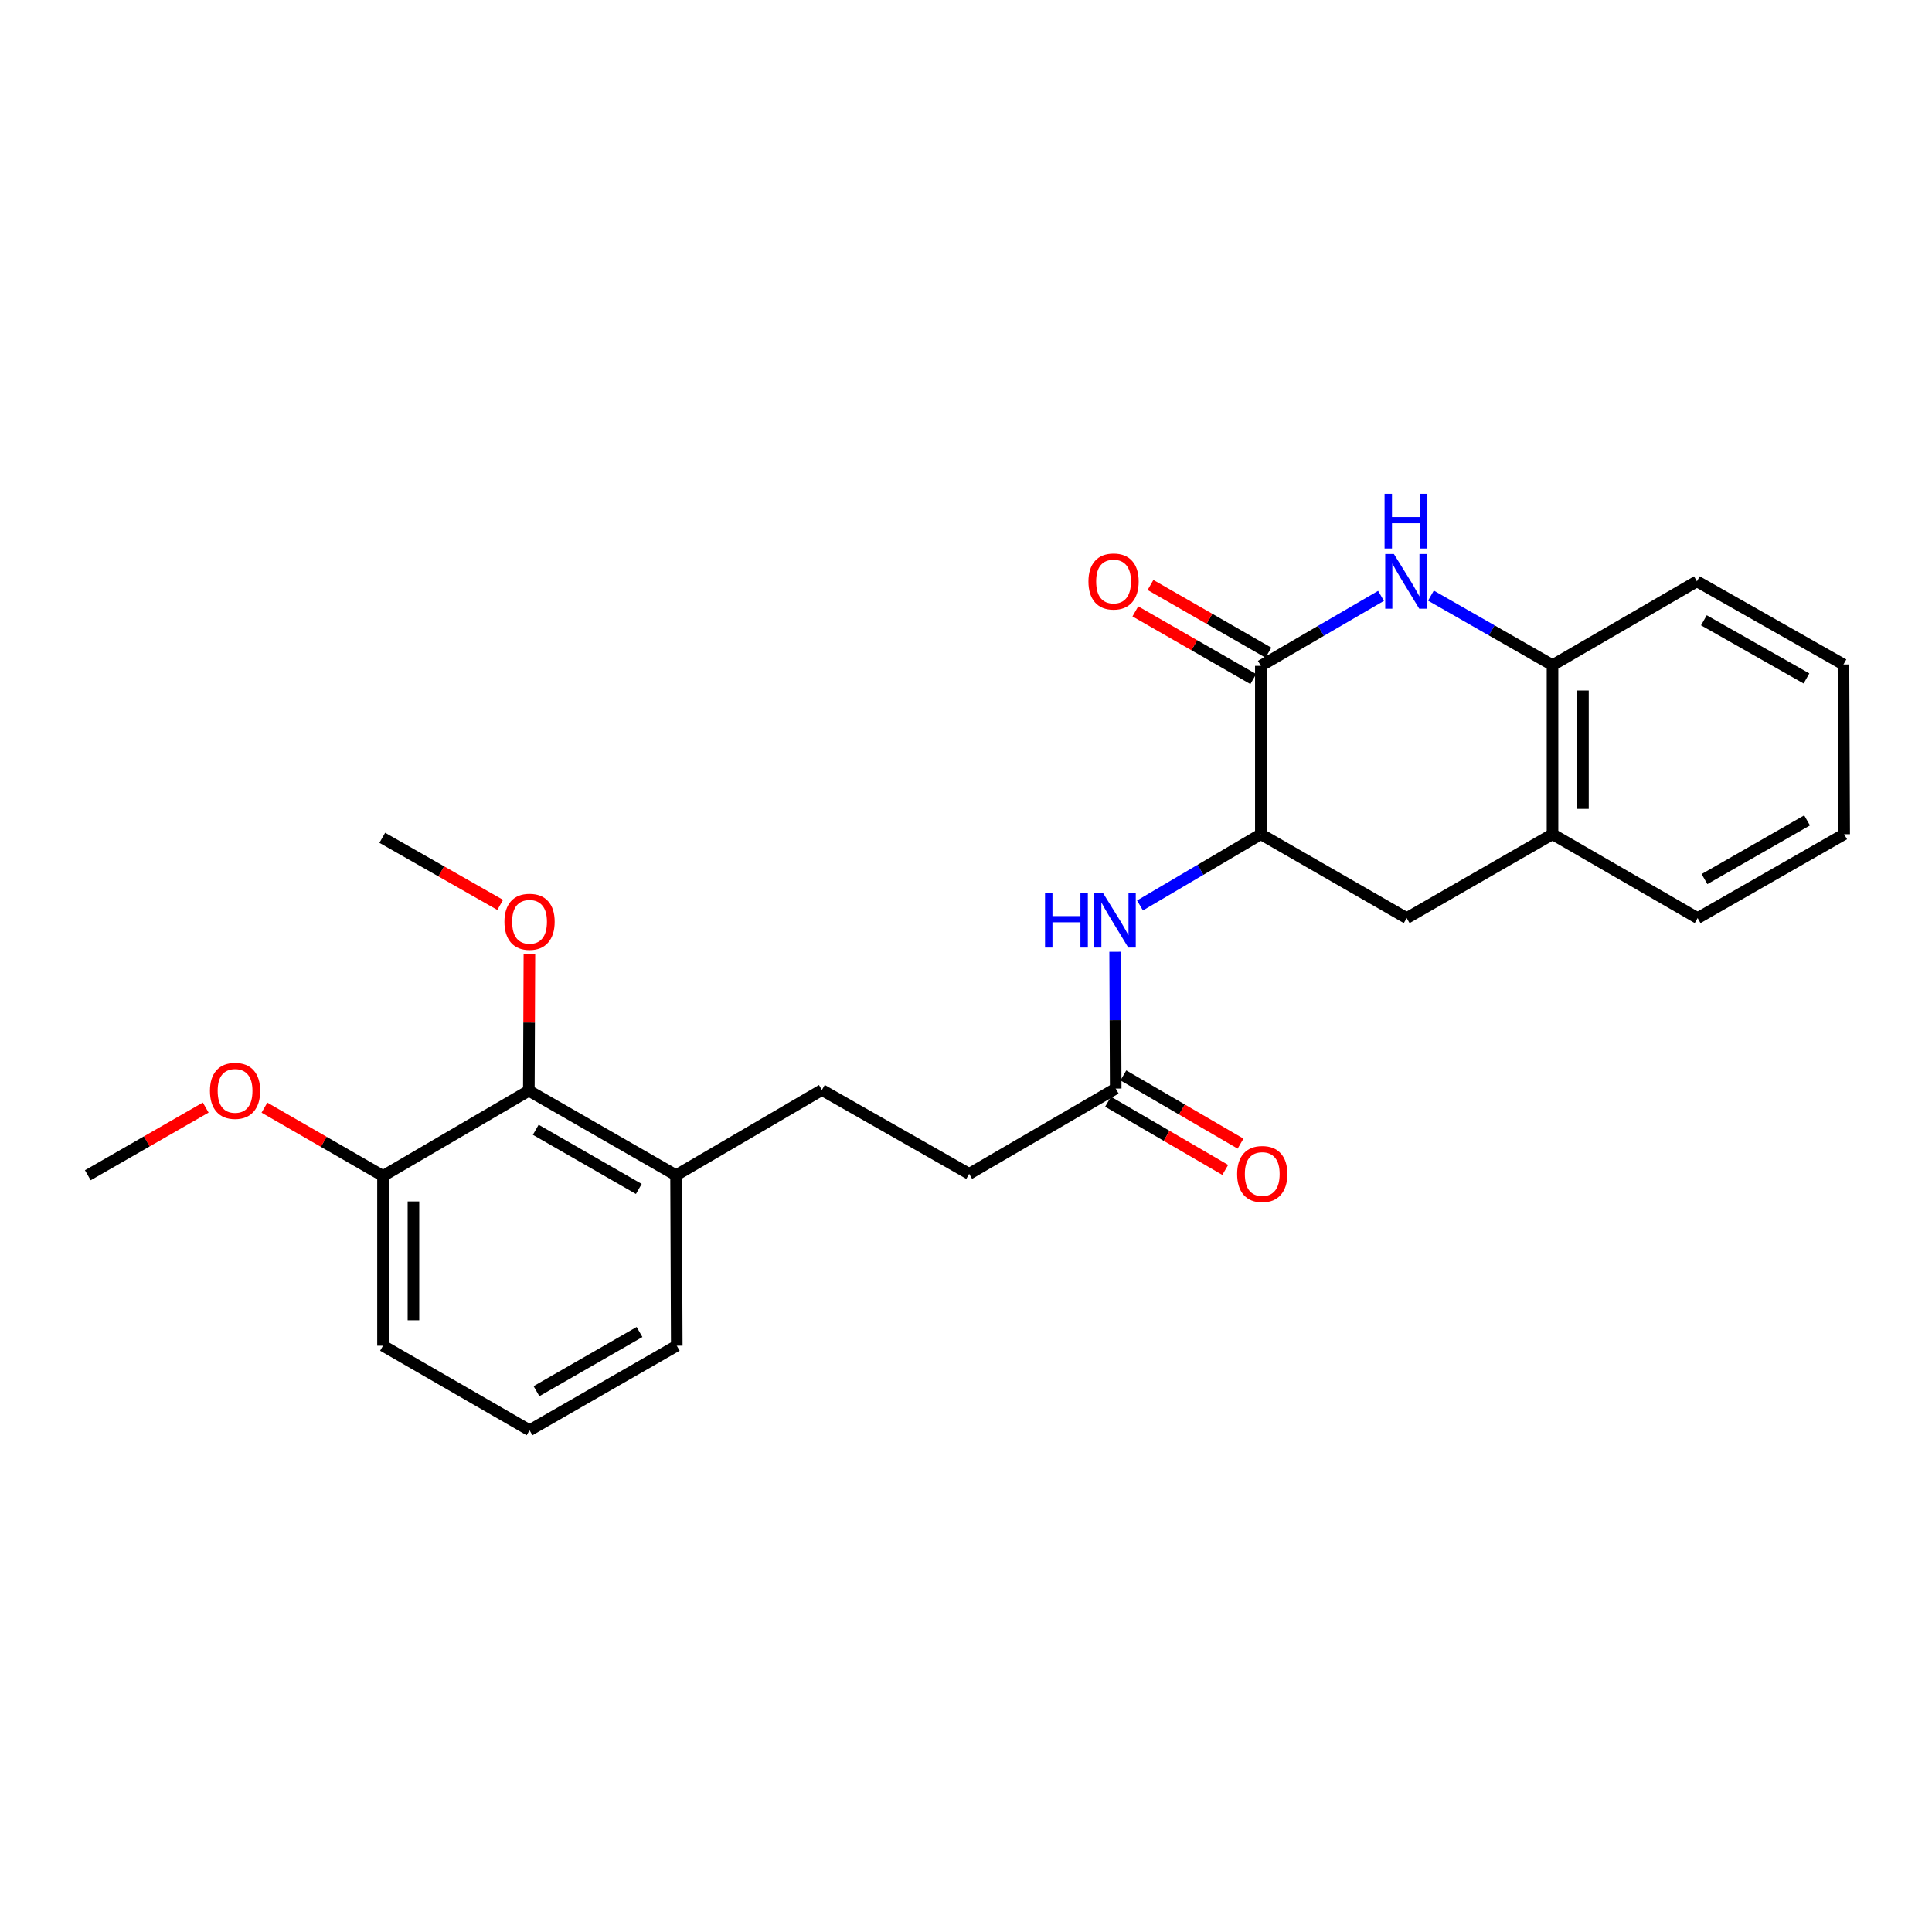 <?xml version='1.0' encoding='iso-8859-1'?>
<svg version='1.1' baseProfile='full'
              xmlns='http://www.w3.org/2000/svg'
                      xmlns:rdkit='http://www.rdkit.org/xml'
                      xmlns:xlink='http://www.w3.org/1999/xlink'
                  xml:space='preserve'
width='1000px' height='1000px' viewBox='0 0 1000 1000'>
<!-- END OF HEADER -->
<rect style='opacity:1.0;fill:#FFFFFF;stroke:none' width='1000' height='1000' x='0' y='0'> </rect>
<path class='bond-0' d='M 714.815,308.415 L 683.713,326.529' style='fill:none;fill-rule:evenodd;stroke:#0000FF;stroke-width:6px;stroke-linecap:butt;stroke-linejoin:miter;stroke-opacity:1' />
<path class='bond-0' d='M 683.713,326.529 L 652.612,344.644' style='fill:none;fill-rule:evenodd;stroke:#000000;stroke-width:6px;stroke-linecap:butt;stroke-linejoin:miter;stroke-opacity:1' />
<path class='bond-2' d='M 740.652,308.287 L 772.116,326.286' style='fill:none;fill-rule:evenodd;stroke:#0000FF;stroke-width:6px;stroke-linecap:butt;stroke-linejoin:miter;stroke-opacity:1' />
<path class='bond-2' d='M 772.116,326.286 L 803.579,344.285' style='fill:none;fill-rule:evenodd;stroke:#000000;stroke-width:6px;stroke-linecap:butt;stroke-linejoin:miter;stroke-opacity:1' />
<path class='bond-1' d='M 652.612,344.644 L 652.612,431.793' style='fill:none;fill-rule:evenodd;stroke:#000000;stroke-width:6px;stroke-linecap:butt;stroke-linejoin:miter;stroke-opacity:1' />
<path class='bond-8' d='M 656.532,337.812 L 626.013,320.298' style='fill:none;fill-rule:evenodd;stroke:#000000;stroke-width:6px;stroke-linecap:butt;stroke-linejoin:miter;stroke-opacity:1' />
<path class='bond-8' d='M 626.013,320.298 L 595.494,302.784' style='fill:none;fill-rule:evenodd;stroke:#FF0000;stroke-width:6px;stroke-linecap:butt;stroke-linejoin:miter;stroke-opacity:1' />
<path class='bond-8' d='M 648.692,351.475 L 618.172,333.961' style='fill:none;fill-rule:evenodd;stroke:#000000;stroke-width:6px;stroke-linecap:butt;stroke-linejoin:miter;stroke-opacity:1' />
<path class='bond-8' d='M 618.172,333.961 L 587.653,316.447' style='fill:none;fill-rule:evenodd;stroke:#FF0000;stroke-width:6px;stroke-linecap:butt;stroke-linejoin:miter;stroke-opacity:1' />
<path class='bond-3' d='M 652.612,431.793 L 621.336,450.232' style='fill:none;fill-rule:evenodd;stroke:#000000;stroke-width:6px;stroke-linecap:butt;stroke-linejoin:miter;stroke-opacity:1' />
<path class='bond-3' d='M 621.336,450.232 L 590.059,468.672' style='fill:none;fill-rule:evenodd;stroke:#0000FF;stroke-width:6px;stroke-linecap:butt;stroke-linejoin:miter;stroke-opacity:1' />
<path class='bond-25' d='M 652.612,431.793 L 728.095,475.201' style='fill:none;fill-rule:evenodd;stroke:#000000;stroke-width:6px;stroke-linecap:butt;stroke-linejoin:miter;stroke-opacity:1' />
<path class='bond-5' d='M 803.579,344.285 L 803.579,431.793' style='fill:none;fill-rule:evenodd;stroke:#000000;stroke-width:6px;stroke-linecap:butt;stroke-linejoin:miter;stroke-opacity:1' />
<path class='bond-5' d='M 819.332,357.411 L 819.332,418.667' style='fill:none;fill-rule:evenodd;stroke:#000000;stroke-width:6px;stroke-linecap:butt;stroke-linejoin:miter;stroke-opacity:1' />
<path class='bond-17' d='M 803.579,344.285 L 878.327,300.894' style='fill:none;fill-rule:evenodd;stroke:#000000;stroke-width:6px;stroke-linecap:butt;stroke-linejoin:miter;stroke-opacity:1' />
<path class='bond-6' d='M 577.196,492.634 L 577.342,528.035' style='fill:none;fill-rule:evenodd;stroke:#0000FF;stroke-width:6px;stroke-linecap:butt;stroke-linejoin:miter;stroke-opacity:1' />
<path class='bond-6' d='M 577.342,528.035 L 577.487,563.436' style='fill:none;fill-rule:evenodd;stroke:#000000;stroke-width:6px;stroke-linecap:butt;stroke-linejoin:miter;stroke-opacity:1' />
<path class='bond-4' d='M 728.095,475.201 L 803.579,431.793' style='fill:none;fill-rule:evenodd;stroke:#000000;stroke-width:6px;stroke-linecap:butt;stroke-linejoin:miter;stroke-opacity:1' />
<path class='bond-18' d='M 803.579,431.793 L 878.695,475.201' style='fill:none;fill-rule:evenodd;stroke:#000000;stroke-width:6px;stroke-linecap:butt;stroke-linejoin:miter;stroke-opacity:1' />
<path class='bond-11' d='M 573.525,570.243 L 603.853,587.897' style='fill:none;fill-rule:evenodd;stroke:#000000;stroke-width:6px;stroke-linecap:butt;stroke-linejoin:miter;stroke-opacity:1' />
<path class='bond-11' d='M 603.853,587.897 L 634.182,605.551' style='fill:none;fill-rule:evenodd;stroke:#FF0000;stroke-width:6px;stroke-linecap:butt;stroke-linejoin:miter;stroke-opacity:1' />
<path class='bond-11' d='M 581.45,556.629 L 611.778,574.283' style='fill:none;fill-rule:evenodd;stroke:#000000;stroke-width:6px;stroke-linecap:butt;stroke-linejoin:miter;stroke-opacity:1' />
<path class='bond-11' d='M 611.778,574.283 L 642.107,591.937' style='fill:none;fill-rule:evenodd;stroke:#FF0000;stroke-width:6px;stroke-linecap:butt;stroke-linejoin:miter;stroke-opacity:1' />
<path class='bond-13' d='M 577.487,563.436 L 501.645,607.588' style='fill:none;fill-rule:evenodd;stroke:#000000;stroke-width:6px;stroke-linecap:butt;stroke-linejoin:miter;stroke-opacity:1' />
<path class='bond-7' d='M 273.725,564.547 L 349.926,608.306' style='fill:none;fill-rule:evenodd;stroke:#000000;stroke-width:6px;stroke-linecap:butt;stroke-linejoin:miter;stroke-opacity:1' />
<path class='bond-7' d='M 277.31,584.772 L 330.651,615.403' style='fill:none;fill-rule:evenodd;stroke:#000000;stroke-width:6px;stroke-linecap:butt;stroke-linejoin:miter;stroke-opacity:1' />
<path class='bond-10' d='M 273.725,564.547 L 198.242,608.682' style='fill:none;fill-rule:evenodd;stroke:#000000;stroke-width:6px;stroke-linecap:butt;stroke-linejoin:miter;stroke-opacity:1' />
<path class='bond-14' d='M 273.725,564.547 L 273.873,529.263' style='fill:none;fill-rule:evenodd;stroke:#000000;stroke-width:6px;stroke-linecap:butt;stroke-linejoin:miter;stroke-opacity:1' />
<path class='bond-14' d='M 273.873,529.263 L 274.021,493.978' style='fill:none;fill-rule:evenodd;stroke:#FF0000;stroke-width:6px;stroke-linecap:butt;stroke-linejoin:miter;stroke-opacity:1' />
<path class='bond-9' d='M 349.926,608.306 L 425.409,564.18' style='fill:none;fill-rule:evenodd;stroke:#000000;stroke-width:6px;stroke-linecap:butt;stroke-linejoin:miter;stroke-opacity:1' />
<path class='bond-19' d='M 349.926,608.306 L 350.294,696.549' style='fill:none;fill-rule:evenodd;stroke:#000000;stroke-width:6px;stroke-linecap:butt;stroke-linejoin:miter;stroke-opacity:1' />
<path class='bond-15' d='M 198.242,608.682 L 167.558,590.998' style='fill:none;fill-rule:evenodd;stroke:#000000;stroke-width:6px;stroke-linecap:butt;stroke-linejoin:miter;stroke-opacity:1' />
<path class='bond-15' d='M 167.558,590.998 L 136.874,573.313' style='fill:none;fill-rule:evenodd;stroke:#FF0000;stroke-width:6px;stroke-linecap:butt;stroke-linejoin:miter;stroke-opacity:1' />
<path class='bond-27' d='M 198.242,608.682 L 198.242,696.549' style='fill:none;fill-rule:evenodd;stroke:#000000;stroke-width:6px;stroke-linecap:butt;stroke-linejoin:miter;stroke-opacity:1' />
<path class='bond-27' d='M 213.995,621.862 L 213.995,683.369' style='fill:none;fill-rule:evenodd;stroke:#000000;stroke-width:6px;stroke-linecap:butt;stroke-linejoin:miter;stroke-opacity:1' />
<path class='bond-12' d='M 425.409,564.18 L 501.645,607.588' style='fill:none;fill-rule:evenodd;stroke:#000000;stroke-width:6px;stroke-linecap:butt;stroke-linejoin:miter;stroke-opacity:1' />
<path class='bond-21' d='M 258.9,468.382 L 228.383,451.011' style='fill:none;fill-rule:evenodd;stroke:#FF0000;stroke-width:6px;stroke-linecap:butt;stroke-linejoin:miter;stroke-opacity:1' />
<path class='bond-21' d='M 228.383,451.011 L 197.865,433.64' style='fill:none;fill-rule:evenodd;stroke:#000000;stroke-width:6px;stroke-linecap:butt;stroke-linejoin:miter;stroke-opacity:1' />
<path class='bond-22' d='M 106.467,573.273 L 75.961,590.79' style='fill:none;fill-rule:evenodd;stroke:#FF0000;stroke-width:6px;stroke-linecap:butt;stroke-linejoin:miter;stroke-opacity:1' />
<path class='bond-22' d='M 75.961,590.79 L 45.455,608.306' style='fill:none;fill-rule:evenodd;stroke:#000000;stroke-width:6px;stroke-linecap:butt;stroke-linejoin:miter;stroke-opacity:1' />
<path class='bond-16' d='M 274.093,740.299 L 350.294,696.549' style='fill:none;fill-rule:evenodd;stroke:#000000;stroke-width:6px;stroke-linecap:butt;stroke-linejoin:miter;stroke-opacity:1' />
<path class='bond-16' d='M 277.679,720.075 L 331.02,689.45' style='fill:none;fill-rule:evenodd;stroke:#000000;stroke-width:6px;stroke-linecap:butt;stroke-linejoin:miter;stroke-opacity:1' />
<path class='bond-20' d='M 274.093,740.299 L 198.242,696.549' style='fill:none;fill-rule:evenodd;stroke:#000000;stroke-width:6px;stroke-linecap:butt;stroke-linejoin:miter;stroke-opacity:1' />
<path class='bond-23' d='M 878.327,300.894 L 954.178,343.917' style='fill:none;fill-rule:evenodd;stroke:#000000;stroke-width:6px;stroke-linecap:butt;stroke-linejoin:miter;stroke-opacity:1' />
<path class='bond-23' d='M 881.933,321.05 L 935.028,351.166' style='fill:none;fill-rule:evenodd;stroke:#000000;stroke-width:6px;stroke-linecap:butt;stroke-linejoin:miter;stroke-opacity:1' />
<path class='bond-26' d='M 878.695,475.201 L 954.545,431.793' style='fill:none;fill-rule:evenodd;stroke:#000000;stroke-width:6px;stroke-linecap:butt;stroke-linejoin:miter;stroke-opacity:1' />
<path class='bond-26' d='M 882.248,455.018 L 935.343,424.632' style='fill:none;fill-rule:evenodd;stroke:#000000;stroke-width:6px;stroke-linecap:butt;stroke-linejoin:miter;stroke-opacity:1' />
<path class='bond-24' d='M 954.178,343.917 L 954.545,431.793' style='fill:none;fill-rule:evenodd;stroke:#000000;stroke-width:6px;stroke-linecap:butt;stroke-linejoin:miter;stroke-opacity:1' />
<path  class='atom-0' d='M 721.468 286.734
L 730.748 301.734
Q 731.668 303.214, 733.148 305.894
Q 734.628 308.574, 734.708 308.734
L 734.708 286.734
L 738.468 286.734
L 738.468 315.054
L 734.588 315.054
L 724.628 298.654
Q 723.468 296.734, 722.228 294.534
Q 721.028 292.334, 720.668 291.654
L 720.668 315.054
L 716.988 315.054
L 716.988 286.734
L 721.468 286.734
' fill='#0000FF'/>
<path  class='atom-0' d='M 716.648 255.582
L 720.488 255.582
L 720.488 267.622
L 734.968 267.622
L 734.968 255.582
L 738.808 255.582
L 738.808 283.902
L 734.968 283.902
L 734.968 270.822
L 720.488 270.822
L 720.488 283.902
L 716.648 283.902
L 716.648 255.582
' fill='#0000FF'/>
<path  class='atom-4' d='M 540.909 462.135
L 544.749 462.135
L 544.749 474.175
L 559.229 474.175
L 559.229 462.135
L 563.069 462.135
L 563.069 490.455
L 559.229 490.455
L 559.229 477.375
L 544.749 477.375
L 544.749 490.455
L 540.909 490.455
L 540.909 462.135
' fill='#0000FF'/>
<path  class='atom-4' d='M 570.869 462.135
L 580.149 477.135
Q 581.069 478.615, 582.549 481.295
Q 584.029 483.975, 584.109 484.135
L 584.109 462.135
L 587.869 462.135
L 587.869 490.455
L 583.989 490.455
L 574.029 474.055
Q 572.869 472.135, 571.629 469.935
Q 570.429 467.735, 570.069 467.055
L 570.069 490.455
L 566.389 490.455
L 566.389 462.135
L 570.869 462.135
' fill='#0000FF'/>
<path  class='atom-9' d='M 563.376 300.974
Q 563.376 294.174, 566.736 290.374
Q 570.096 286.574, 576.376 286.574
Q 582.656 286.574, 586.016 290.374
Q 589.376 294.174, 589.376 300.974
Q 589.376 307.854, 585.976 311.774
Q 582.576 315.654, 576.376 315.654
Q 570.136 315.654, 566.736 311.774
Q 563.376 307.894, 563.376 300.974
M 576.376 312.454
Q 580.696 312.454, 583.016 309.574
Q 585.376 306.654, 585.376 300.974
Q 585.376 295.414, 583.016 292.614
Q 580.696 289.774, 576.376 289.774
Q 572.056 289.774, 569.696 292.574
Q 567.376 295.374, 567.376 300.974
Q 567.376 306.694, 569.696 309.574
Q 572.056 312.454, 576.376 312.454
' fill='#FF0000'/>
<path  class='atom-12' d='M 640.338 607.668
Q 640.338 600.868, 643.698 597.068
Q 647.058 593.268, 653.338 593.268
Q 659.618 593.268, 662.978 597.068
Q 666.338 600.868, 666.338 607.668
Q 666.338 614.548, 662.938 618.468
Q 659.538 622.348, 653.338 622.348
Q 647.098 622.348, 643.698 618.468
Q 640.338 614.588, 640.338 607.668
M 653.338 619.148
Q 657.658 619.148, 659.978 616.268
Q 662.338 613.348, 662.338 607.668
Q 662.338 602.108, 659.978 599.308
Q 657.658 596.468, 653.338 596.468
Q 649.018 596.468, 646.658 599.268
Q 644.338 602.068, 644.338 607.668
Q 644.338 613.388, 646.658 616.268
Q 649.018 619.148, 653.338 619.148
' fill='#FF0000'/>
<path  class='atom-15' d='M 261.093 477.11
Q 261.093 470.31, 264.453 466.51
Q 267.813 462.71, 274.093 462.71
Q 280.373 462.71, 283.733 466.51
Q 287.093 470.31, 287.093 477.11
Q 287.093 483.99, 283.693 487.91
Q 280.293 491.79, 274.093 491.79
Q 267.853 491.79, 264.453 487.91
Q 261.093 484.03, 261.093 477.11
M 274.093 488.59
Q 278.413 488.59, 280.733 485.71
Q 283.093 482.79, 283.093 477.11
Q 283.093 471.55, 280.733 468.75
Q 278.413 465.91, 274.093 465.91
Q 269.773 465.91, 267.413 468.71
Q 265.093 471.51, 265.093 477.11
Q 265.093 482.83, 267.413 485.71
Q 269.773 488.59, 274.093 488.59
' fill='#FF0000'/>
<path  class='atom-16' d='M 108.664 564.627
Q 108.664 557.827, 112.024 554.027
Q 115.384 550.227, 121.664 550.227
Q 127.944 550.227, 131.304 554.027
Q 134.664 557.827, 134.664 564.627
Q 134.664 571.507, 131.264 575.427
Q 127.864 579.307, 121.664 579.307
Q 115.424 579.307, 112.024 575.427
Q 108.664 571.547, 108.664 564.627
M 121.664 576.107
Q 125.984 576.107, 128.304 573.227
Q 130.664 570.307, 130.664 564.627
Q 130.664 559.067, 128.304 556.267
Q 125.984 553.427, 121.664 553.427
Q 117.344 553.427, 114.984 556.227
Q 112.664 559.027, 112.664 564.627
Q 112.664 570.347, 114.984 573.227
Q 117.344 576.107, 121.664 576.107
' fill='#FF0000'/>
</svg>
